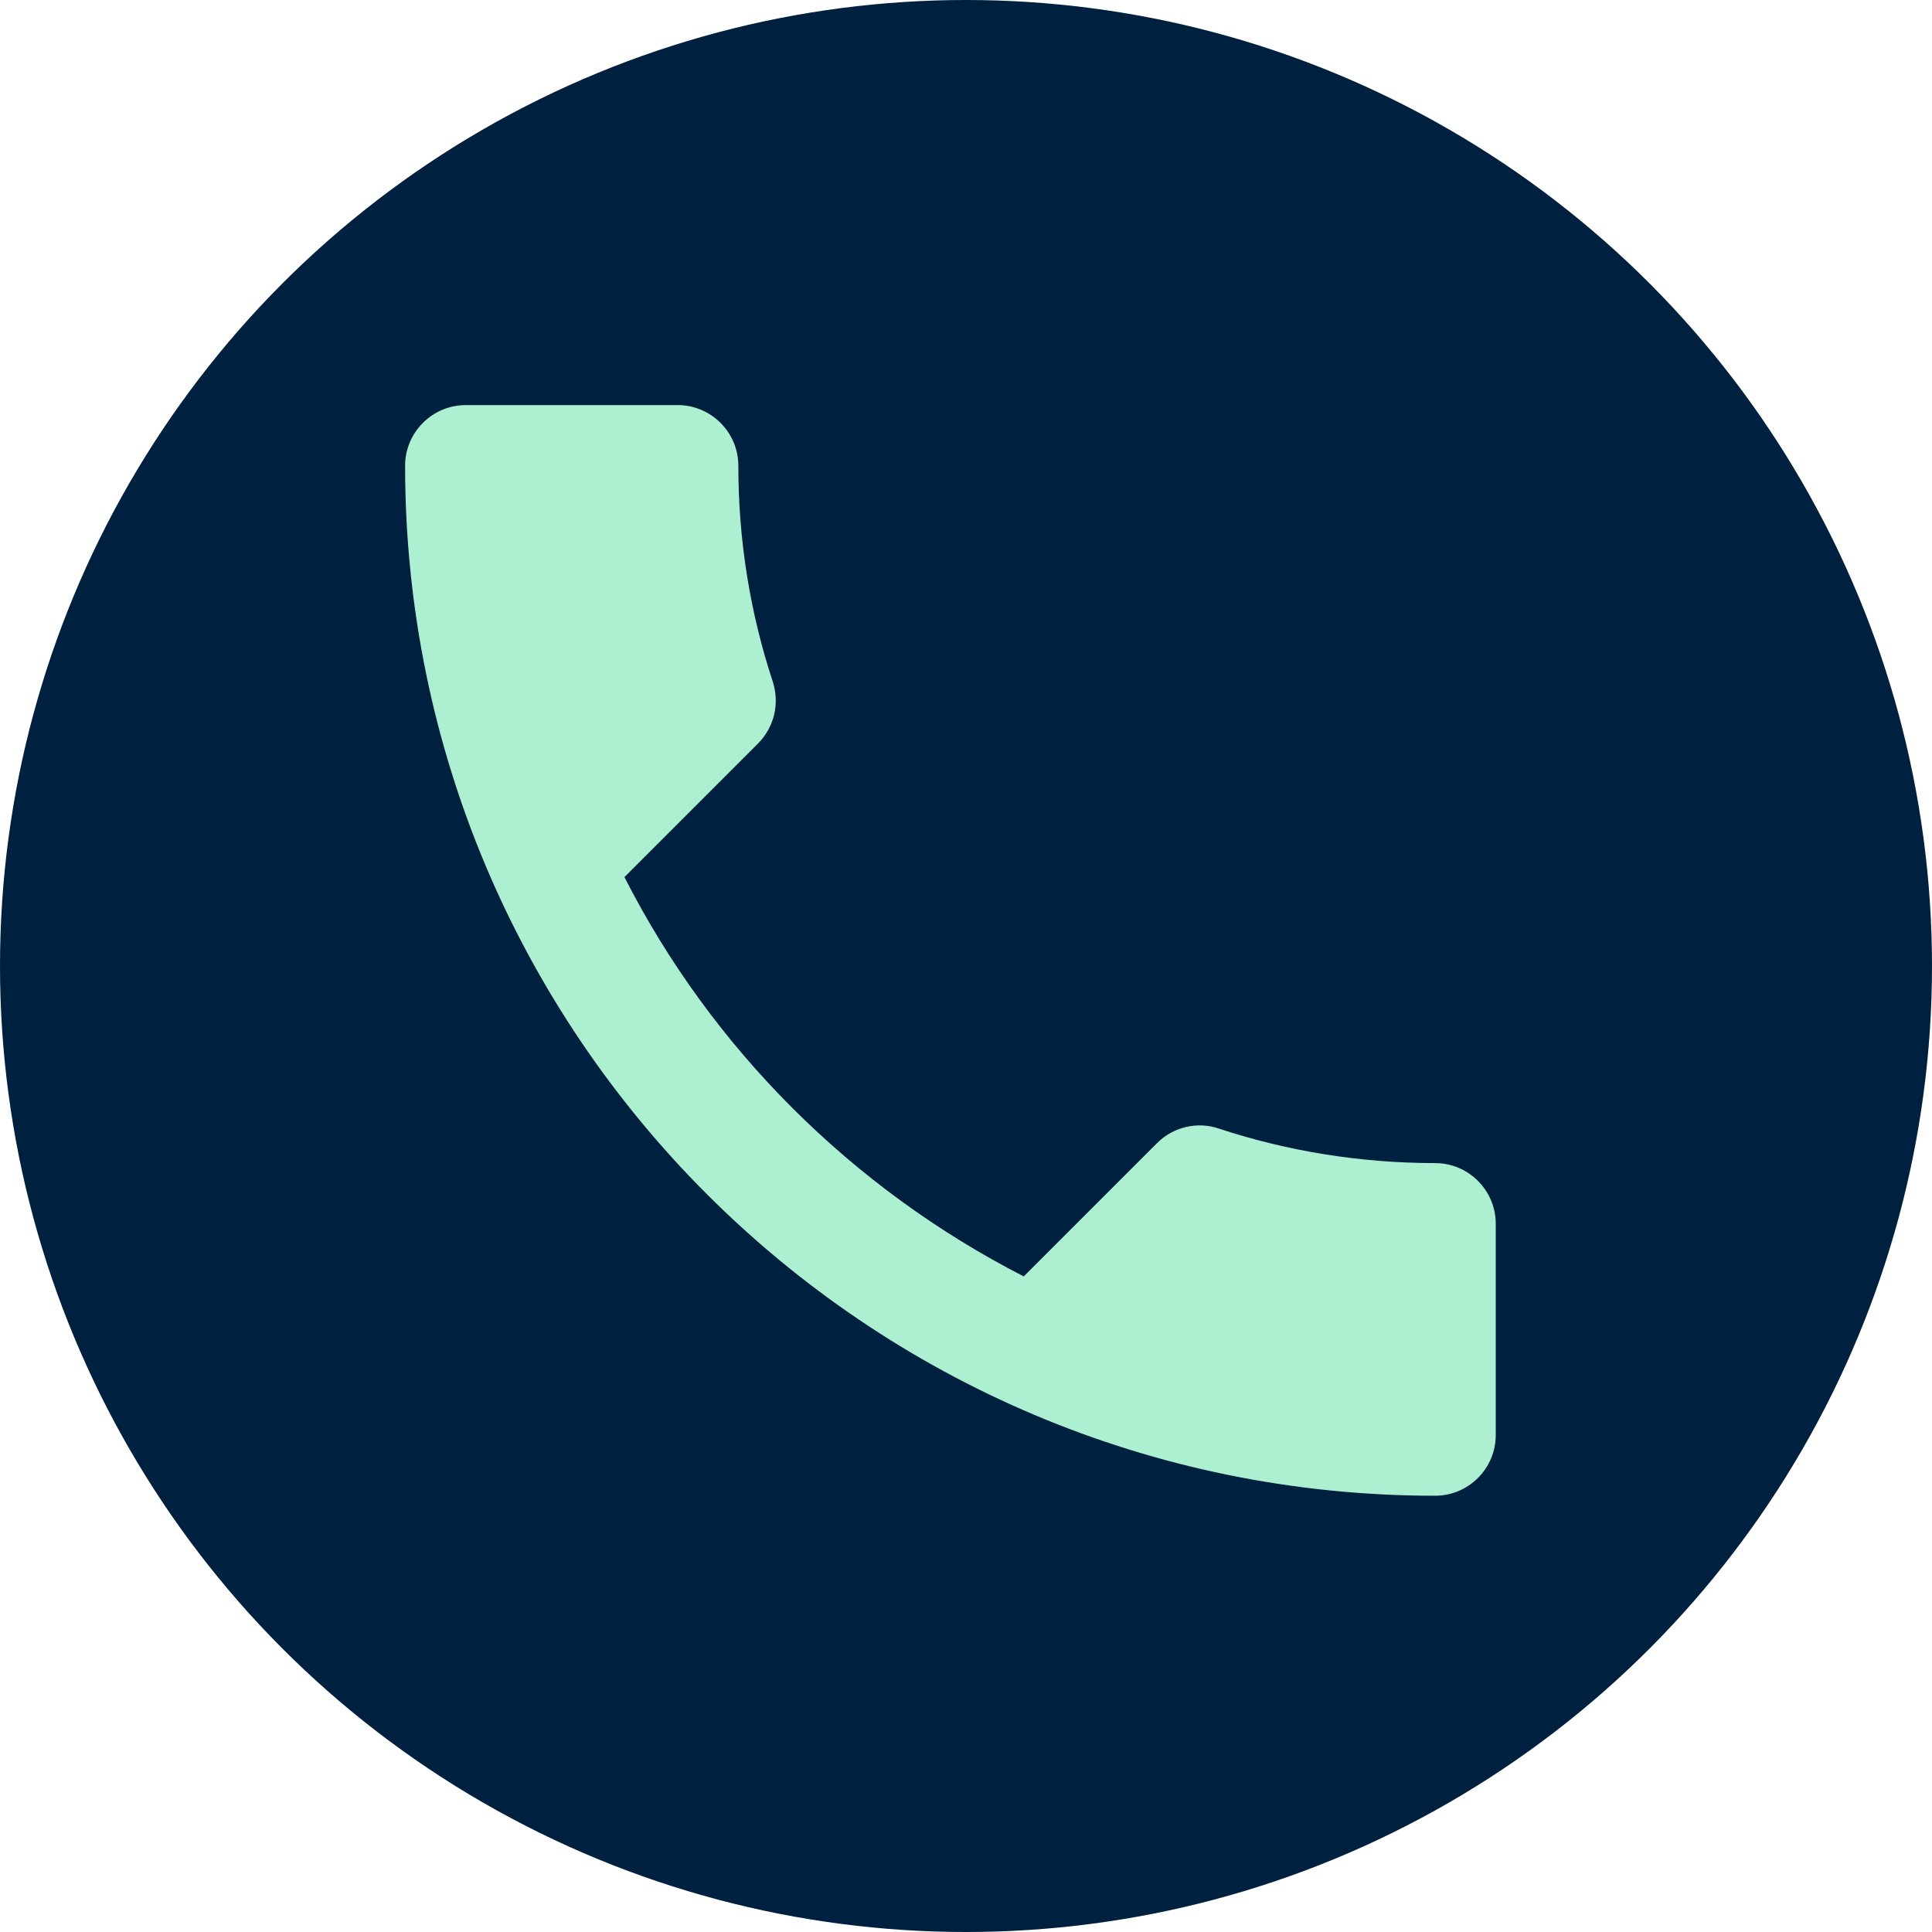 <svg width="62" height="62" viewBox="0 0 62 62" fill="none" xmlns="http://www.w3.org/2000/svg">
<circle cx="31" cy="31" r="31" fill="#00203F"/>
<path d="M20.039 28.147C22.839 33.65 27.35 38.142 32.853 40.961L37.131 36.683C37.656 36.158 38.433 35.983 39.114 36.217C41.292 36.936 43.644 37.325 46.056 37.325C47.125 37.325 48 38.2 48 39.269V46.056C48 47.125 47.125 48 46.056 48C27.797 48 13 33.203 13 14.944C13 13.875 13.875 13 14.944 13H21.75C22.819 13 23.694 13.875 23.694 14.944C23.694 17.375 24.083 19.708 24.803 21.886C25.017 22.567 24.861 23.325 24.317 23.869L20.039 28.147Z" fill="#ADEFD1"/>
</svg>
